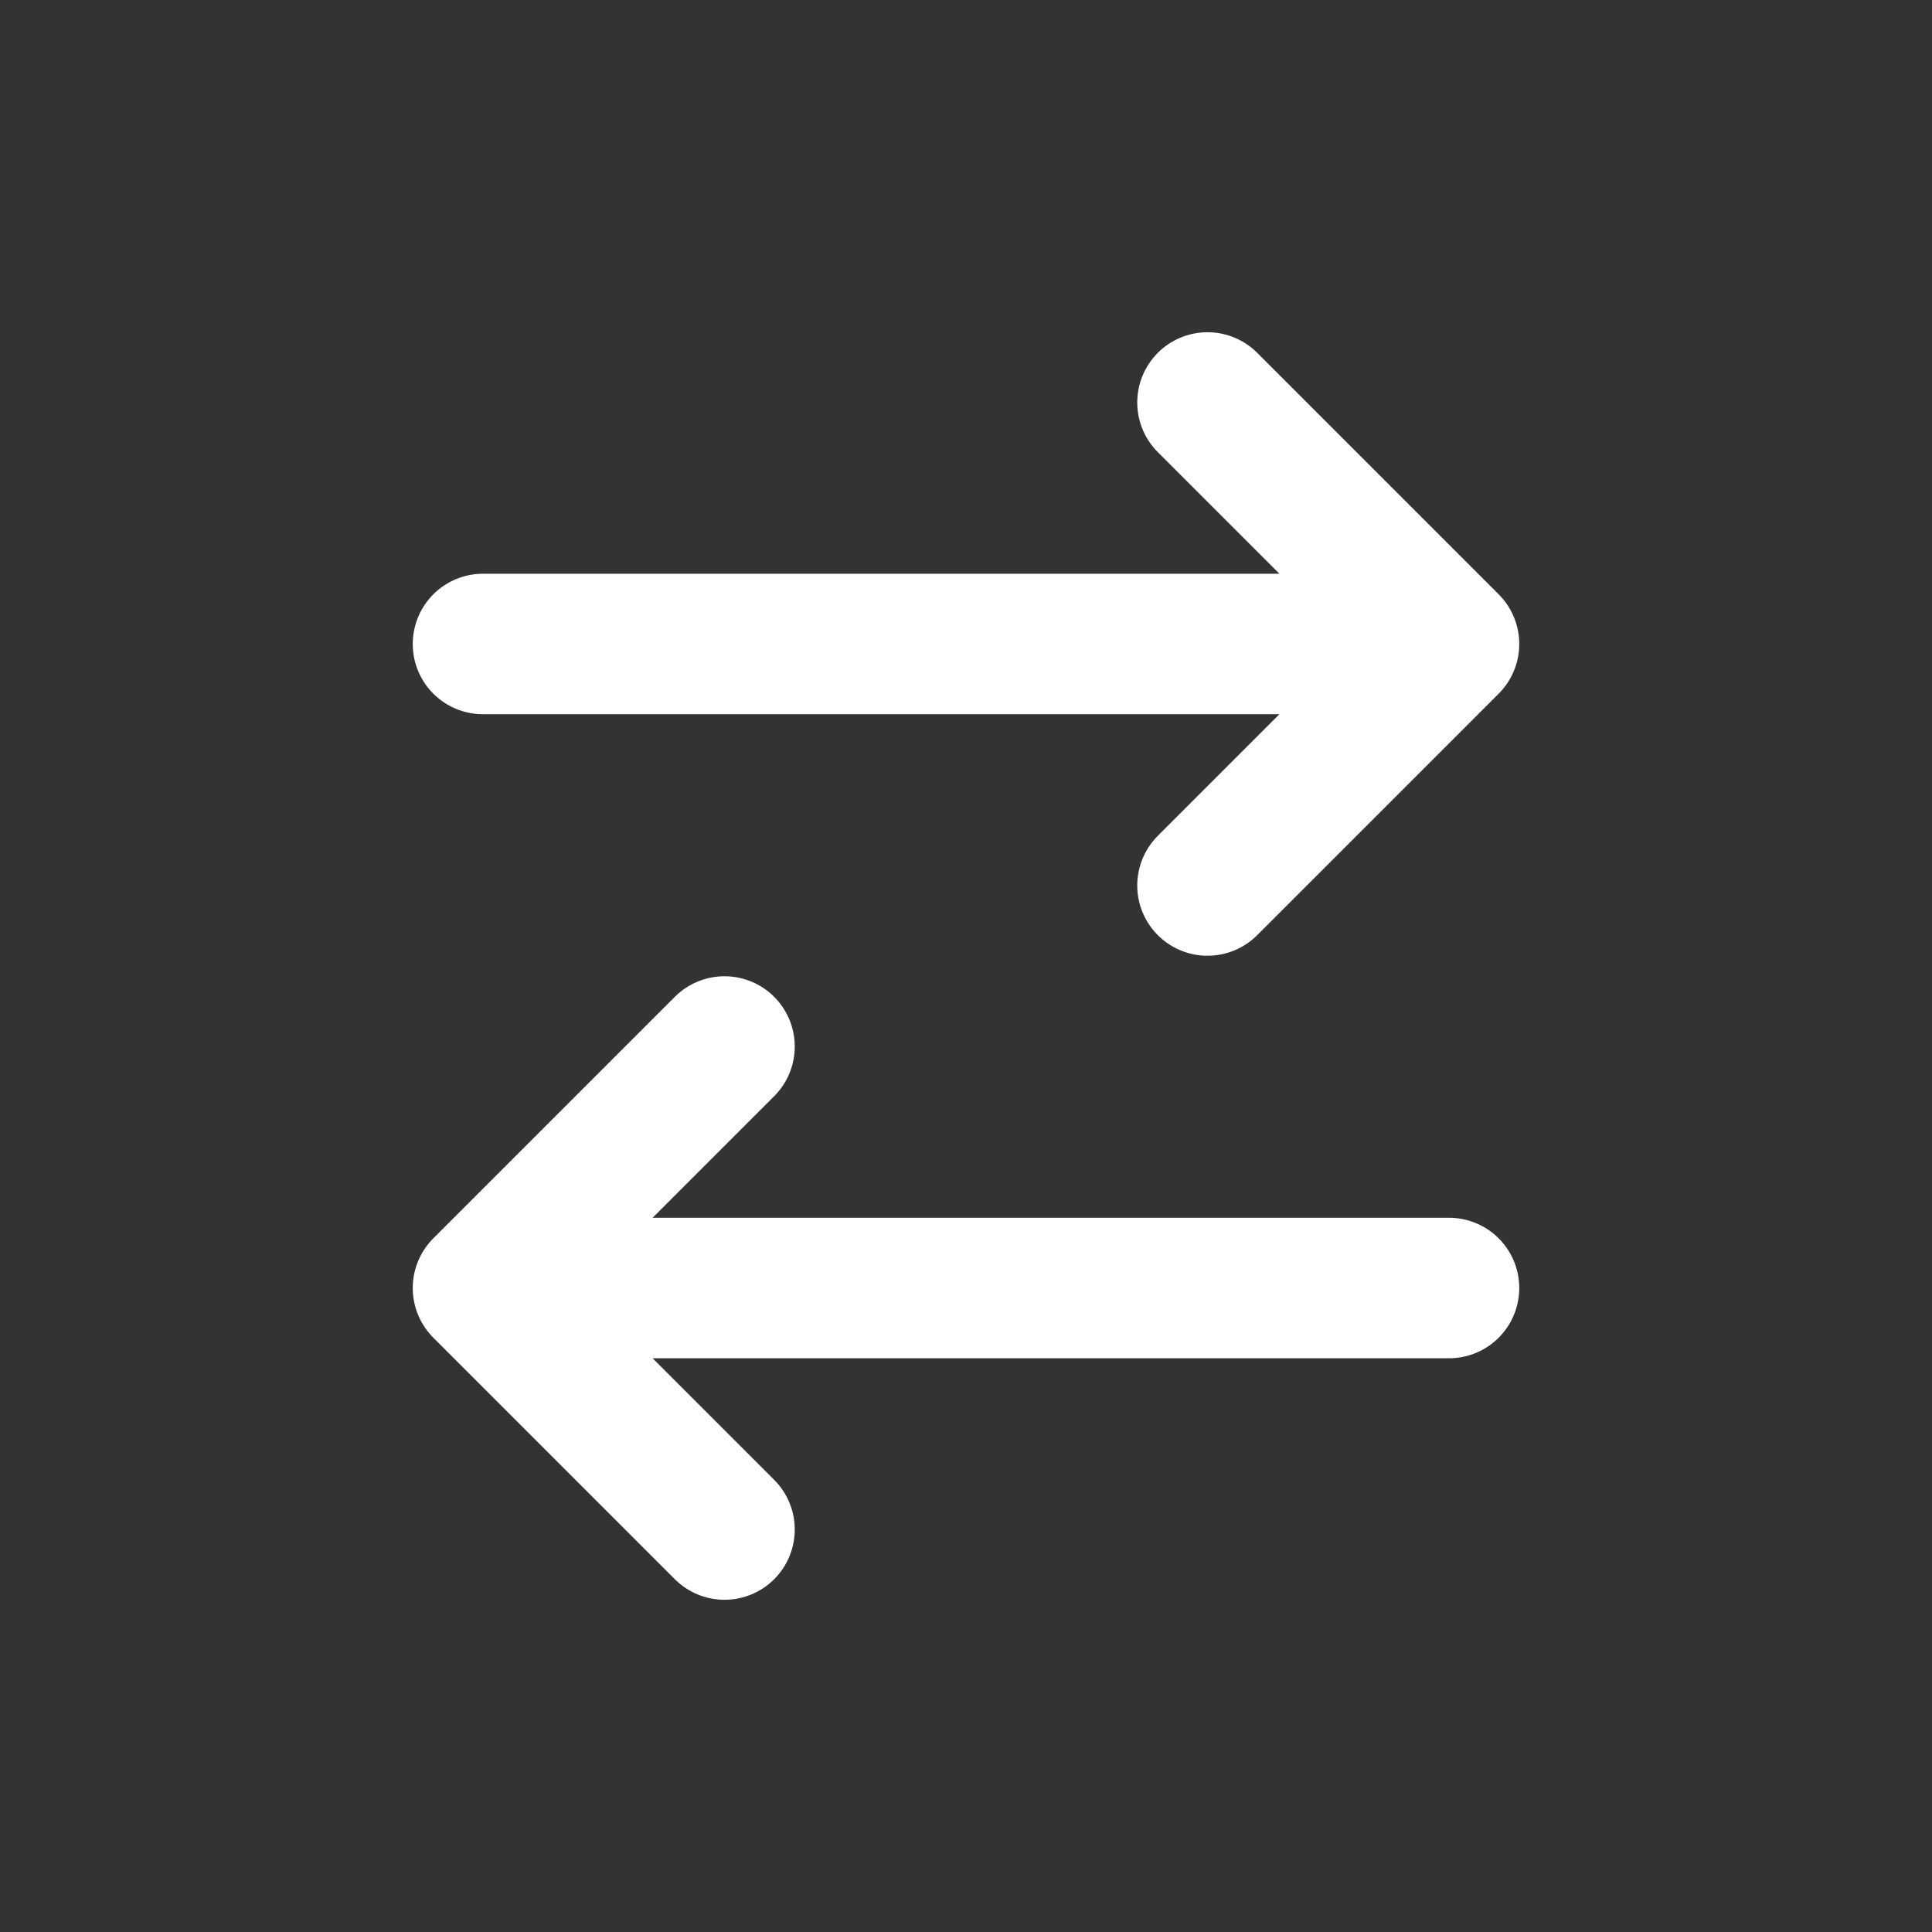 <svg width="55" height="55" viewBox="0 0 55 55" fill="none" xmlns="http://www.w3.org/2000/svg">
<rect x="0" y="0" width="55" height="55" fill="#333333" stroke="none"/>
<path d="M34.375 11.458L41.25 18.333M41.25 18.333L34.375 25.208M41.25 18.333L13.75 18.333" stroke="white" stroke-width="4" stroke-linecap="round" stroke-linejoin="round"/>
<path d="M20.625 43.542L13.75 36.667M13.75 36.667L20.625 29.792M13.75 36.667L41.25 36.667" stroke="white" stroke-width="4" stroke-linecap="round" stroke-linejoin="round"/>
</svg>
